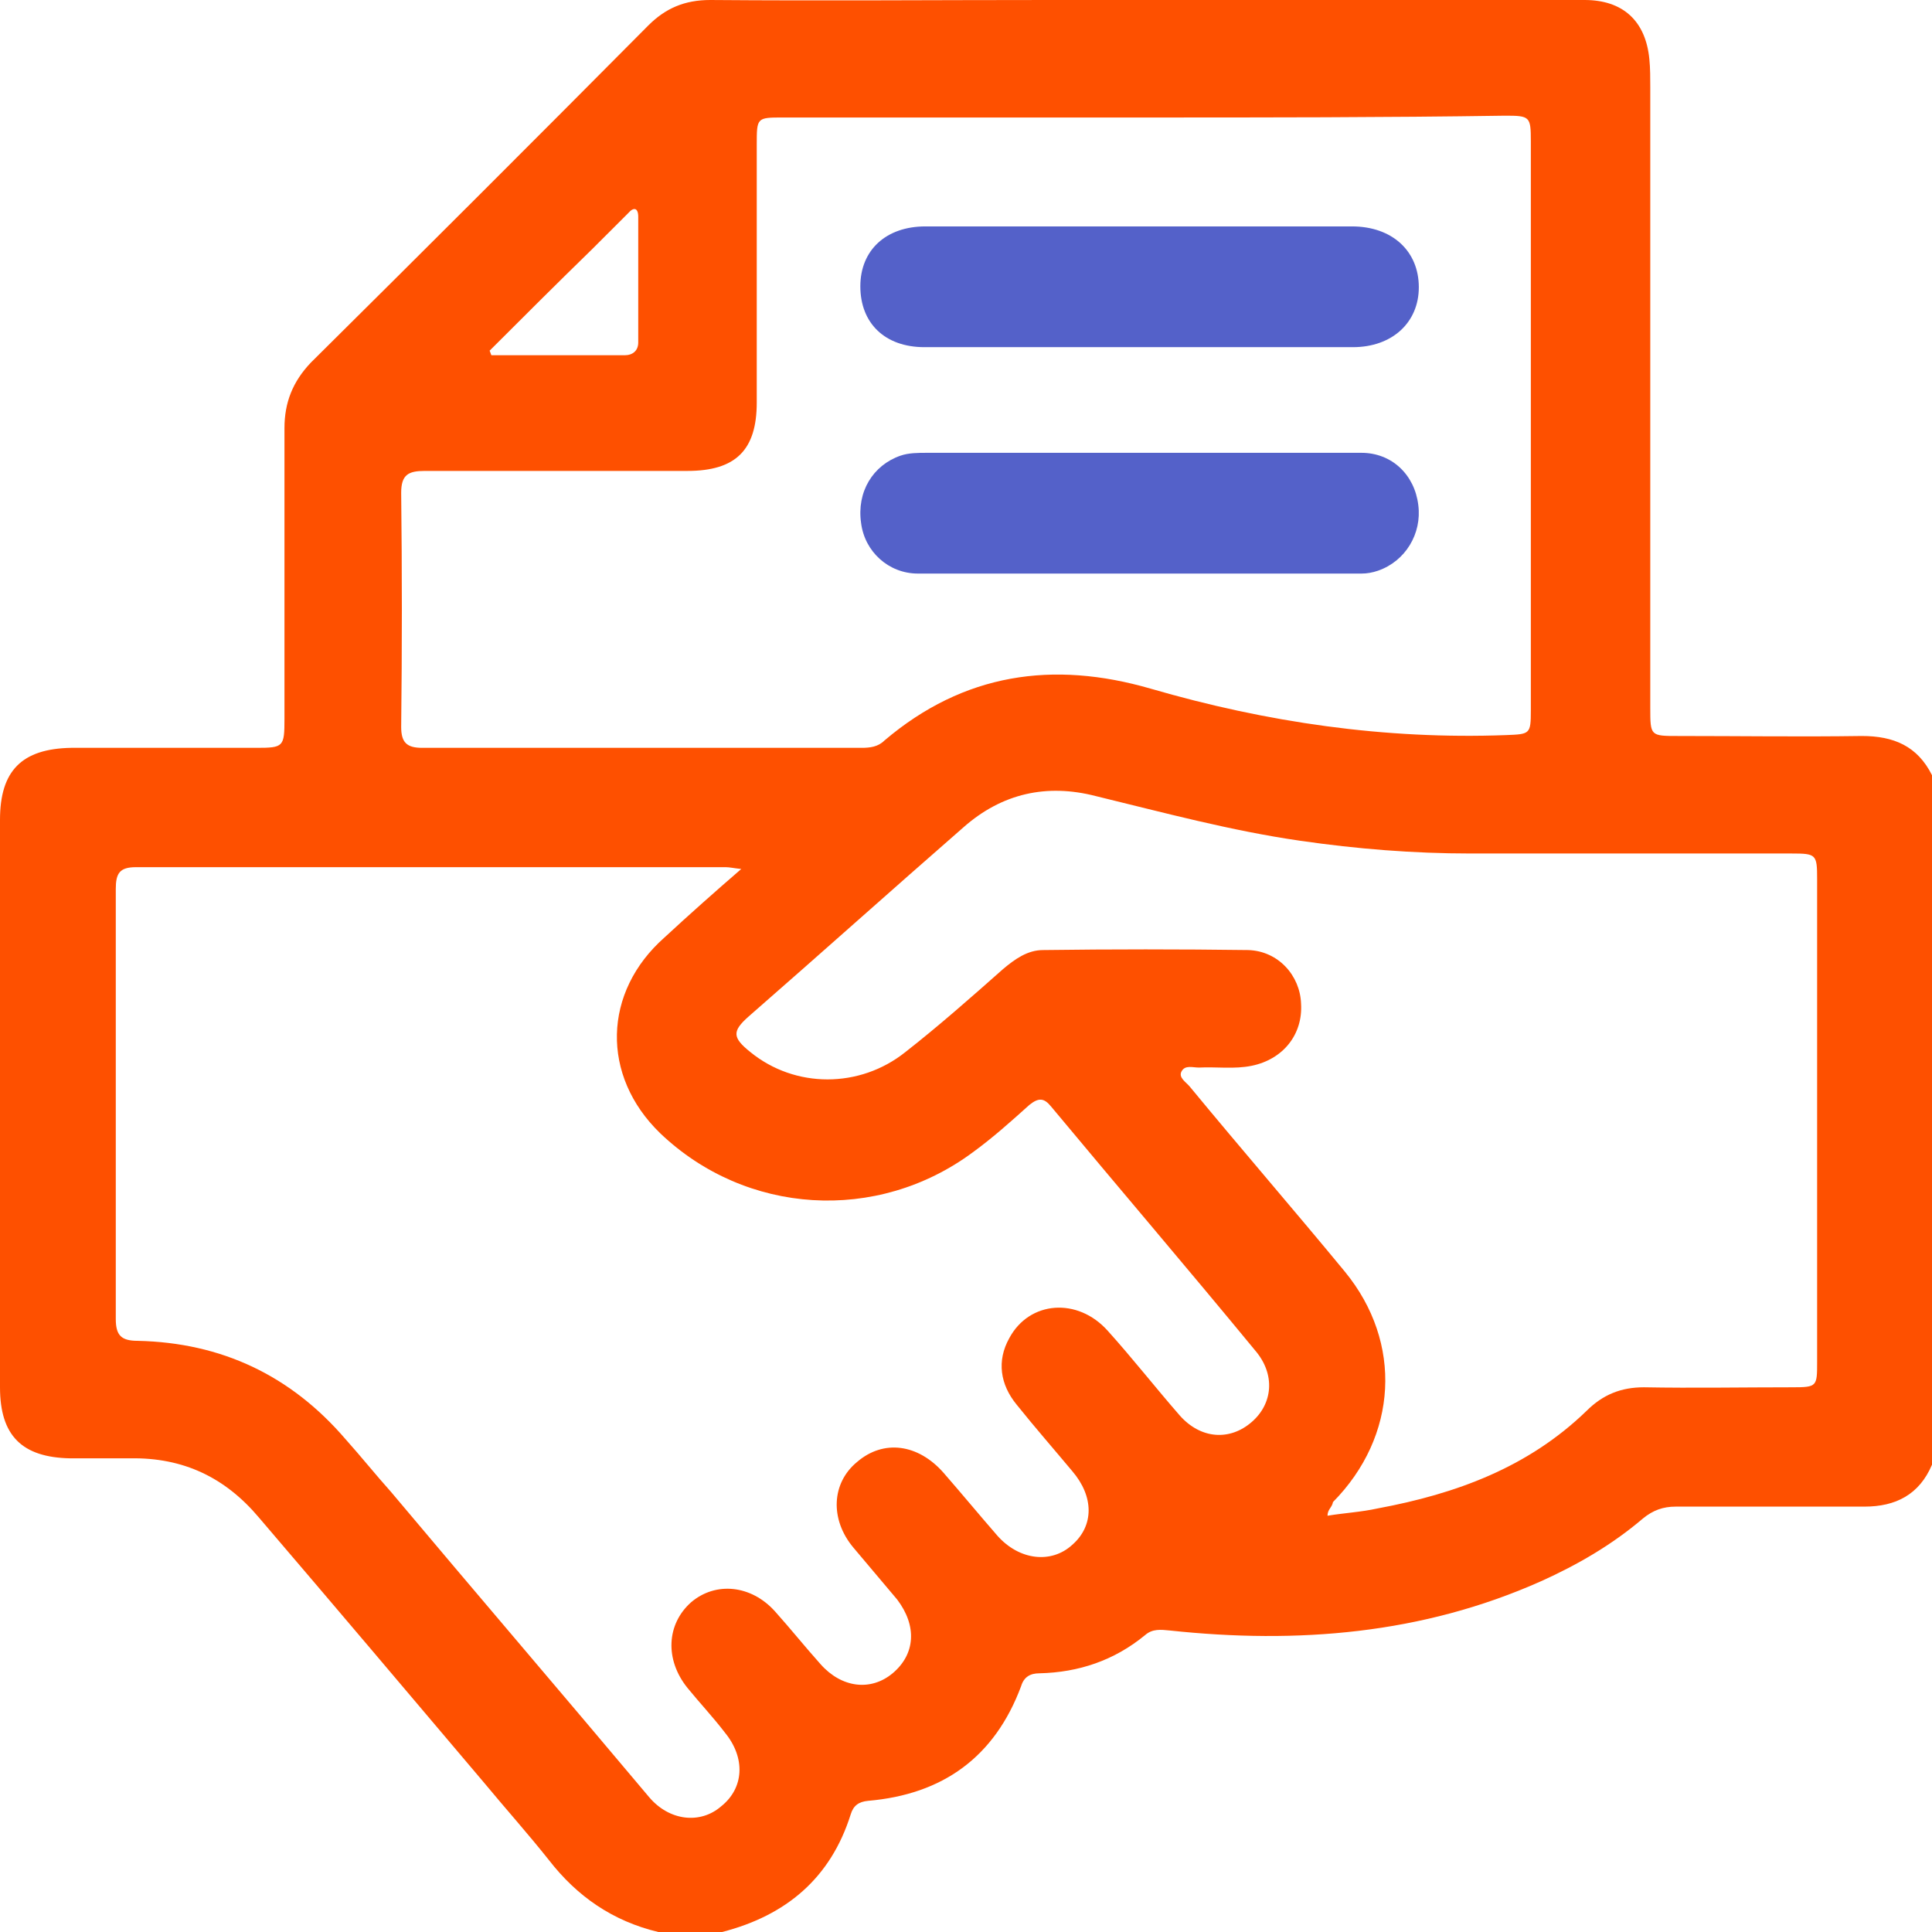 <svg width="100" height="100" viewBox="0 0 100 100" fill="none" xmlns="http://www.w3.org/2000/svg">
<path d="M100 40.123C100 52.004 100 63.932 100 75.813C99.339 77.369 98.112 77.982 96.508 77.982C93.251 77.982 89.995 77.982 86.739 77.982C86.078 77.982 85.559 78.171 85.04 78.595C83.436 79.962 81.642 80.999 79.755 81.848C73.62 84.583 67.154 85.101 60.547 84.394C60.075 84.347 59.651 84.3 59.273 84.63C57.669 85.95 55.828 86.563 53.799 86.61C53.327 86.61 52.997 86.799 52.855 87.27C51.487 90.948 48.797 92.881 44.927 93.211C44.455 93.258 44.172 93.447 44.03 93.918C42.992 97.218 40.68 99.151 37.376 100C36.291 100 35.158 100 34.073 100C31.713 99.434 29.873 98.161 28.41 96.275C27.324 94.908 26.144 93.588 25.012 92.221C21.142 87.647 17.272 83.074 13.402 78.548C11.656 76.473 9.486 75.436 6.748 75.483C5.71 75.483 4.672 75.483 3.634 75.483C1.133 75.436 0 74.305 0 71.806C0 61.999 0 52.239 0 42.433C0 39.887 1.133 38.755 3.681 38.708C6.89 38.708 10.052 38.708 13.261 38.708C14.677 38.708 14.724 38.661 14.724 37.199C14.724 32.202 14.724 27.204 14.724 22.159C14.724 20.839 15.149 19.755 16.093 18.765C21.944 12.966 27.749 7.166 33.554 1.32C34.45 0.424 35.441 0 36.763 0C42.614 0.047 48.466 0 54.318 0C63.568 0 72.817 0 82.02 0C84.002 0 85.182 1.084 85.371 3.065C85.418 3.536 85.418 4.055 85.418 4.526C85.418 15.229 85.418 25.931 85.418 36.634C85.418 38.095 85.418 38.095 86.881 38.095C90.043 38.095 93.204 38.142 96.366 38.095C98.018 38.095 99.245 38.614 100 40.123ZM38.367 44.979C37.942 44.932 37.754 44.885 37.565 44.885C27.371 44.885 17.178 44.885 7.032 44.885C6.182 44.885 5.993 45.215 5.993 46.016C5.993 53.418 5.993 60.82 5.993 68.27C5.993 69.118 6.277 69.401 7.126 69.401C11.468 69.496 15.054 71.193 17.886 74.493C18.688 75.389 19.443 76.332 20.245 77.228C24.681 82.508 29.165 87.742 33.601 93.022C34.639 94.248 36.243 94.437 37.329 93.494C38.509 92.551 38.603 90.995 37.518 89.675C36.904 88.873 36.196 88.119 35.583 87.365C34.403 85.903 34.497 84.064 35.772 82.933C37.046 81.848 38.886 82.037 40.113 83.404C40.916 84.3 41.671 85.243 42.473 86.139C43.558 87.364 45.068 87.553 46.201 86.61C47.381 85.62 47.475 84.158 46.437 82.791C45.682 81.895 44.927 80.999 44.172 80.104C42.945 78.642 43.039 76.756 44.361 75.672C45.729 74.493 47.522 74.729 48.844 76.238C49.788 77.322 50.684 78.406 51.628 79.491C52.761 80.764 54.413 80.952 55.498 79.962C56.63 78.972 56.63 77.463 55.498 76.143C54.554 75.012 53.563 73.88 52.619 72.701C51.77 71.664 51.581 70.439 52.242 69.26C53.28 67.327 55.781 67.138 57.338 68.883C58.613 70.297 59.792 71.806 61.066 73.267C62.152 74.493 63.662 74.588 64.795 73.597C65.88 72.654 66.022 71.146 64.984 69.92C61.491 65.677 57.905 61.48 54.413 57.284C54.035 56.813 53.752 56.813 53.28 57.19C52.336 58.039 51.392 58.887 50.354 59.642C45.399 63.319 38.603 62.895 34.167 58.652C31.1 55.681 31.194 51.344 34.403 48.515C35.677 47.336 36.951 46.205 38.367 44.979ZM59.179 6.082C52.95 6.082 46.767 6.082 40.538 6.082C39.169 6.082 39.169 6.082 39.169 7.496C39.169 11.928 39.169 16.407 39.169 20.839C39.169 23.291 38.084 24.375 35.583 24.375C31.052 24.375 26.522 24.375 21.991 24.375C21.142 24.375 20.765 24.564 20.765 25.507C20.812 29.561 20.812 33.569 20.765 37.624C20.765 38.425 21.048 38.708 21.85 38.708C29.448 38.708 36.999 38.708 44.596 38.708C45.021 38.708 45.446 38.661 45.776 38.331C49.882 34.842 54.507 34.182 59.556 35.644C65.55 37.388 71.685 38.284 77.961 38.048C79.188 38.001 79.236 38.001 79.236 36.775C79.236 26.968 79.236 17.115 79.236 7.308C79.236 6.035 79.188 5.988 77.914 5.988C71.685 6.082 65.455 6.082 59.179 6.082ZM68.712 78.454C69.561 78.312 70.458 78.265 71.307 78.076C75.366 77.322 79.094 75.955 82.114 73.032C82.964 72.183 83.907 71.806 85.087 71.806C87.636 71.853 90.231 71.806 92.78 71.806C94.054 71.806 94.054 71.759 94.054 70.486C94.054 62.141 94.054 53.843 94.054 45.497C94.054 44.224 94.007 44.177 92.732 44.177C87.211 44.177 81.689 44.177 76.121 44.177C73.148 44.177 70.222 43.941 67.296 43.517C63.709 42.999 60.217 42.056 56.725 41.207C54.176 40.547 51.864 41.066 49.882 42.81C46.154 46.063 42.473 49.364 38.745 52.617C37.895 53.371 37.895 53.701 38.839 54.455C41.151 56.341 44.502 56.341 46.862 54.455C48.608 53.088 50.26 51.627 51.911 50.165C52.525 49.646 53.185 49.175 53.988 49.175C57.527 49.128 61.066 49.128 64.606 49.175C66.163 49.222 67.296 50.495 67.343 51.957C67.438 53.56 66.399 54.833 64.795 55.163C63.898 55.351 62.954 55.21 62.058 55.257C61.727 55.257 61.35 55.115 61.161 55.446C60.972 55.776 61.397 56.011 61.586 56.247C64.228 59.453 66.966 62.612 69.608 65.818C72.629 69.496 72.345 74.352 68.995 77.746C68.948 78.029 68.712 78.124 68.712 78.454ZM25.342 18.152C25.389 18.246 25.389 18.293 25.436 18.388C27.749 18.388 30.061 18.388 32.327 18.388C32.751 18.388 33.035 18.152 33.035 17.727C33.035 15.559 33.035 13.39 33.035 11.221C33.035 10.75 32.798 10.703 32.515 11.033C31.902 11.645 31.288 12.258 30.675 12.871C28.834 14.663 27.088 16.407 25.342 18.152Z" fill="#FE5000"/>
<path d="M58.984 11.719C62.633 11.719 66.282 11.719 69.978 11.719C72.063 11.719 73.438 12.998 73.438 14.868C73.438 16.689 72.063 17.969 70.026 17.969C62.633 17.969 55.241 17.969 47.848 17.969C45.811 17.969 44.531 16.738 44.531 14.819C44.531 12.949 45.858 11.719 47.896 11.719C51.592 11.719 55.288 11.719 58.984 11.719Z" fill="#5461C9"/>
<path d="M59.086 23.438C62.881 23.438 66.675 23.438 70.47 23.438C72.036 23.438 73.222 24.569 73.411 26.144C73.601 27.621 72.747 29.048 71.324 29.54C71.04 29.638 70.755 29.688 70.47 29.688C62.833 29.688 55.149 29.688 47.512 29.688C45.994 29.688 44.76 28.556 44.571 27.079C44.333 25.455 45.187 24.077 46.61 23.585C47.037 23.438 47.512 23.438 47.986 23.438C51.686 23.438 55.386 23.438 59.086 23.438Z" fill="#5461C9"/>
</svg>
